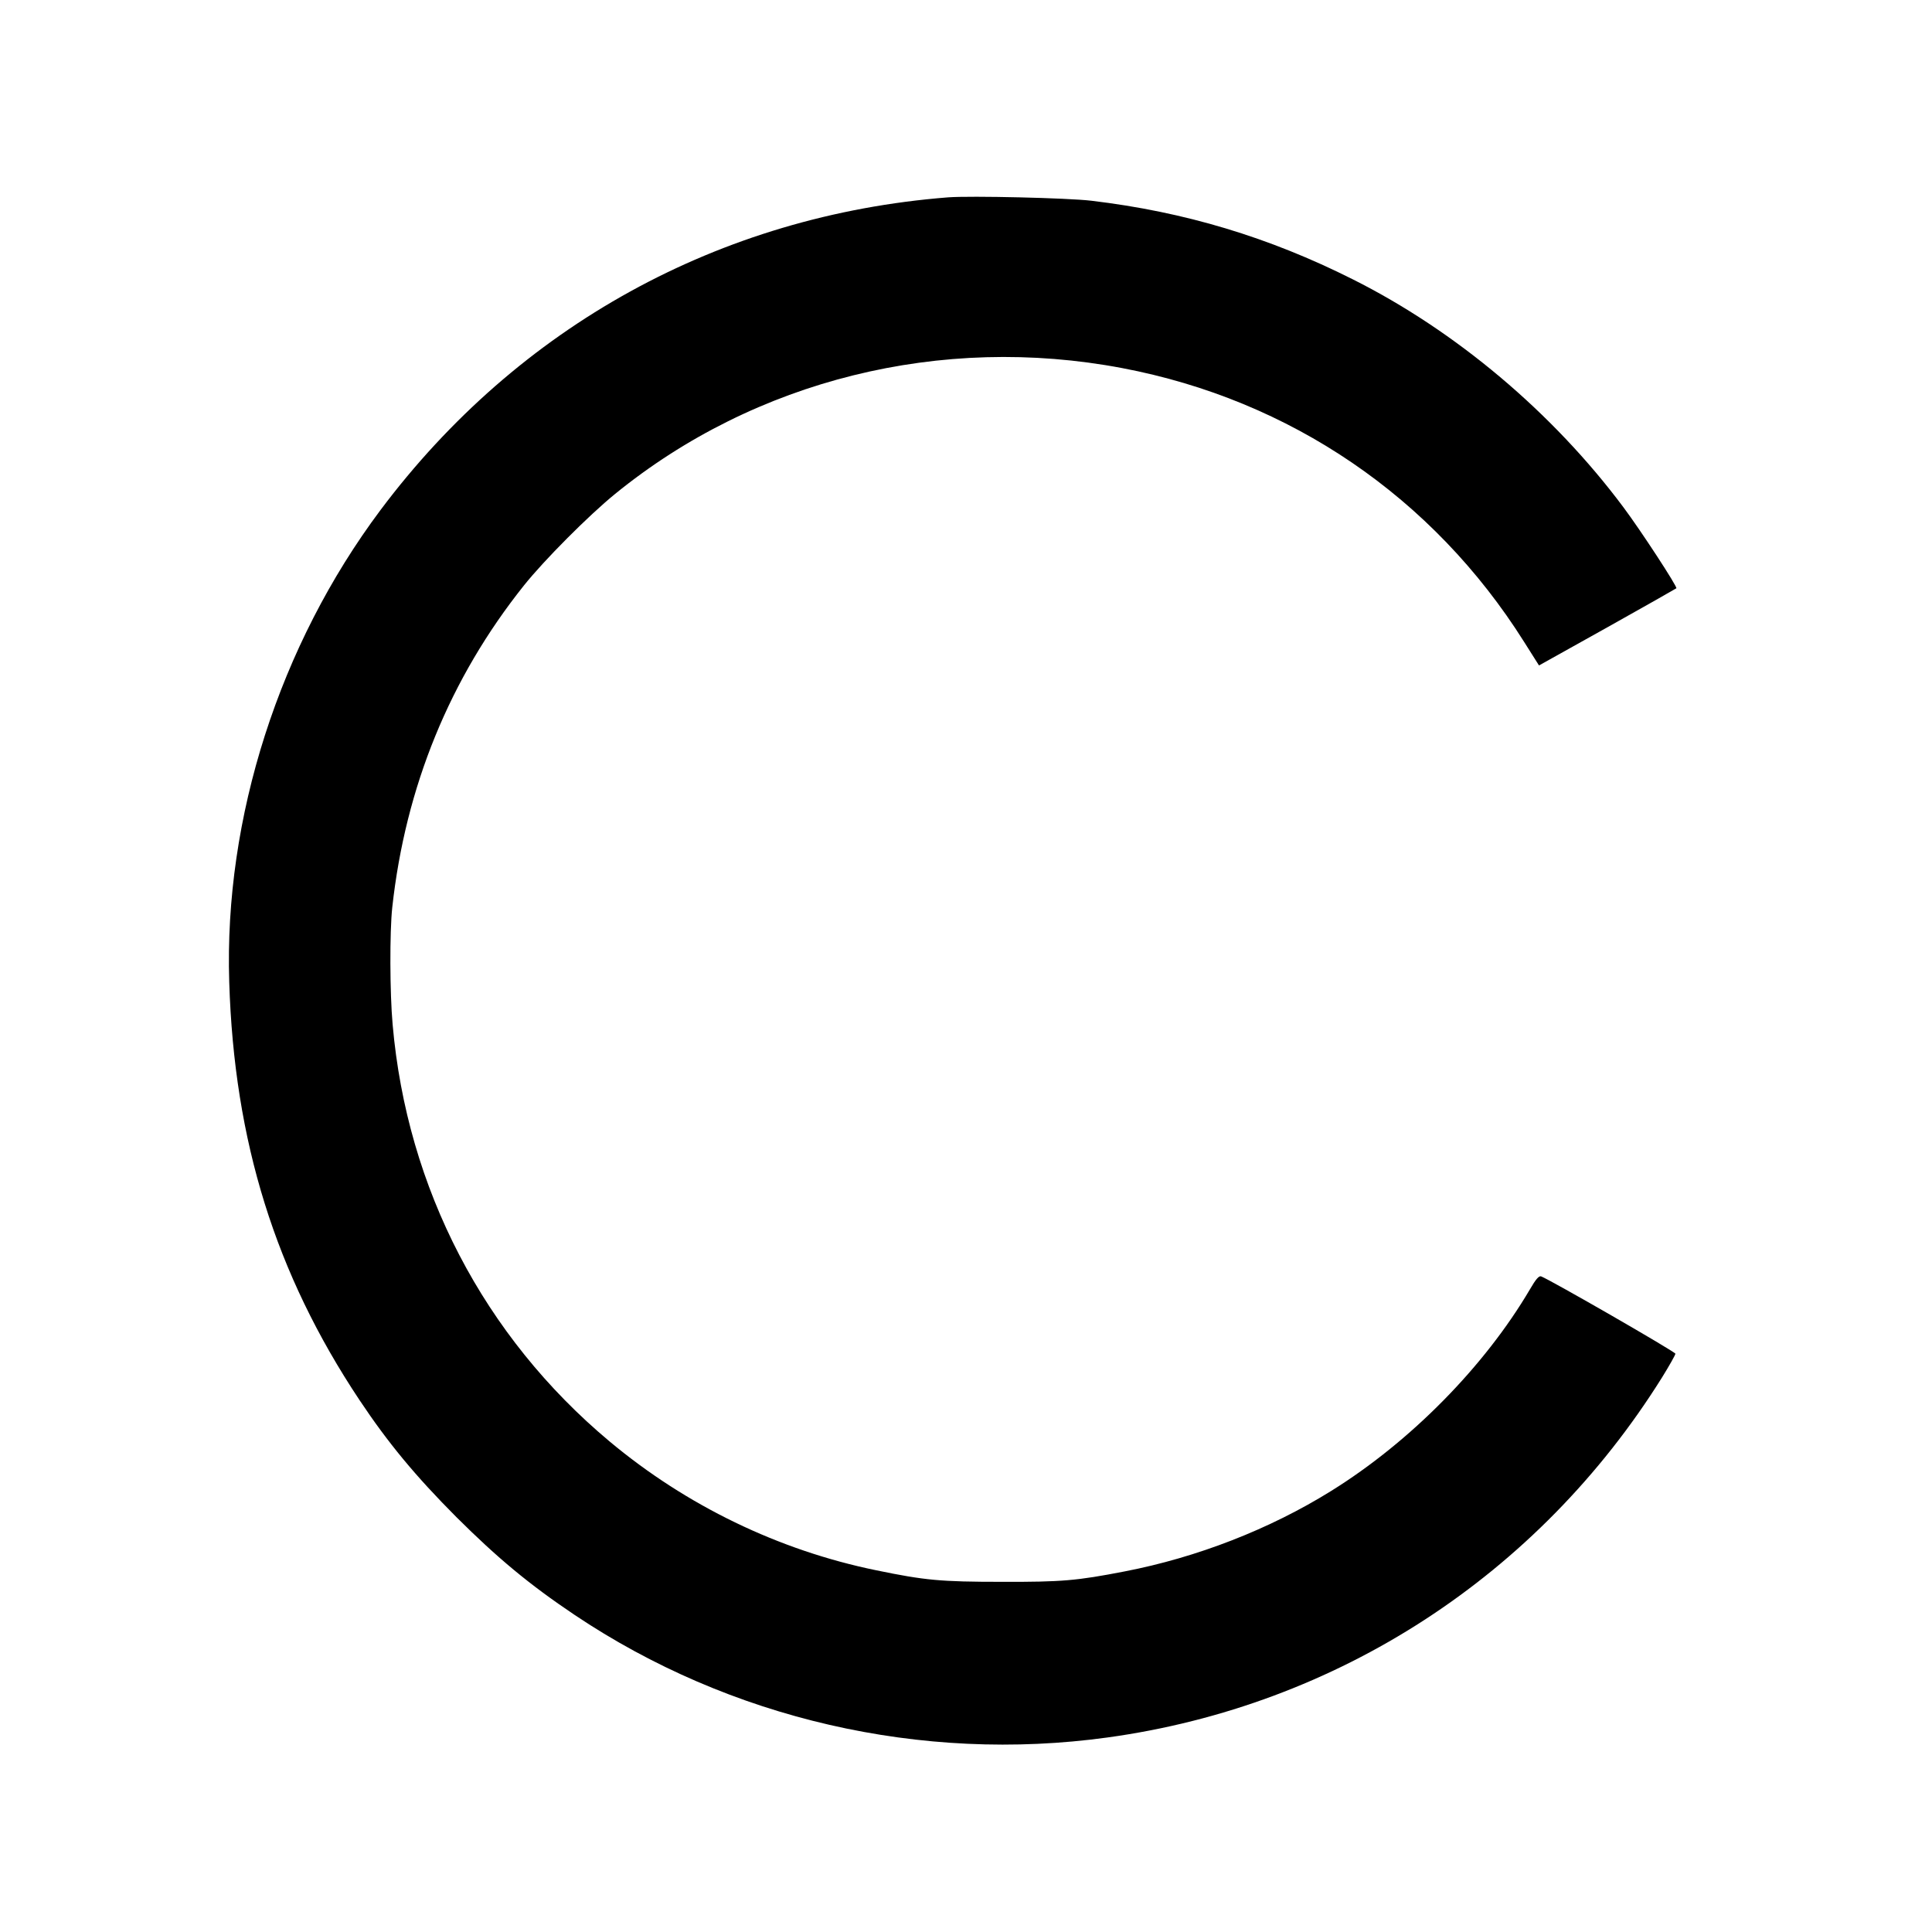 <?xml version="1.0" standalone="no"?>
<!DOCTYPE svg PUBLIC "-//W3C//DTD SVG 20010904//EN"
 "http://www.w3.org/TR/2001/REC-SVG-20010904/DTD/svg10.dtd">
<svg version="1.0" xmlns="http://www.w3.org/2000/svg"
 width="1024pt" height="1024pt" viewBox="0 0 1024 1024"
 preserveAspectRatio="xMidYMid meet">
<g transform="translate(0,1024) scale(0.1,-0.1)"
fill="#000000" stroke="none">
<path d="M5025 9194 c-1211 -95 -2278 -683 -3008 -1657 -536 -716 -830 -1631
-802 -2502 26 -845 245 -1546 690 -2215 152 -228 295 -401 514 -621 218 -217
386 -357 626 -518 823 -552 1838 -786 2825 -650 1219 168 2283 859 2939 1908
39 63 71 120 71 126 0 10 -660 390 -712 410 -11 4 -28 -15 -58 -67 -241 -410
-634 -809 -1054 -1070 -326 -203 -712 -353 -1096 -427 -253 -49 -331 -56 -650
-55 -325 0 -408 8 -665 61 -518 106 -1007 343 -1414 683 -666 557 -1074 1340
-1150 2210 -15 167 -16 490 -2 620 70 640 306 1216 698 1707 107 134 343 371
483 485 743 605 1728 849 2688 667 891 -169 1647 -684 2130 -1451 l79 -125
362 202 c200 112 364 205 366 207 7 7 -189 307 -281 430 -374 501 -888 934
-1435 1208 -444 223 -889 357 -1384 416 -124 15 -641 27 -760 18z"/>
</g>
</svg>
